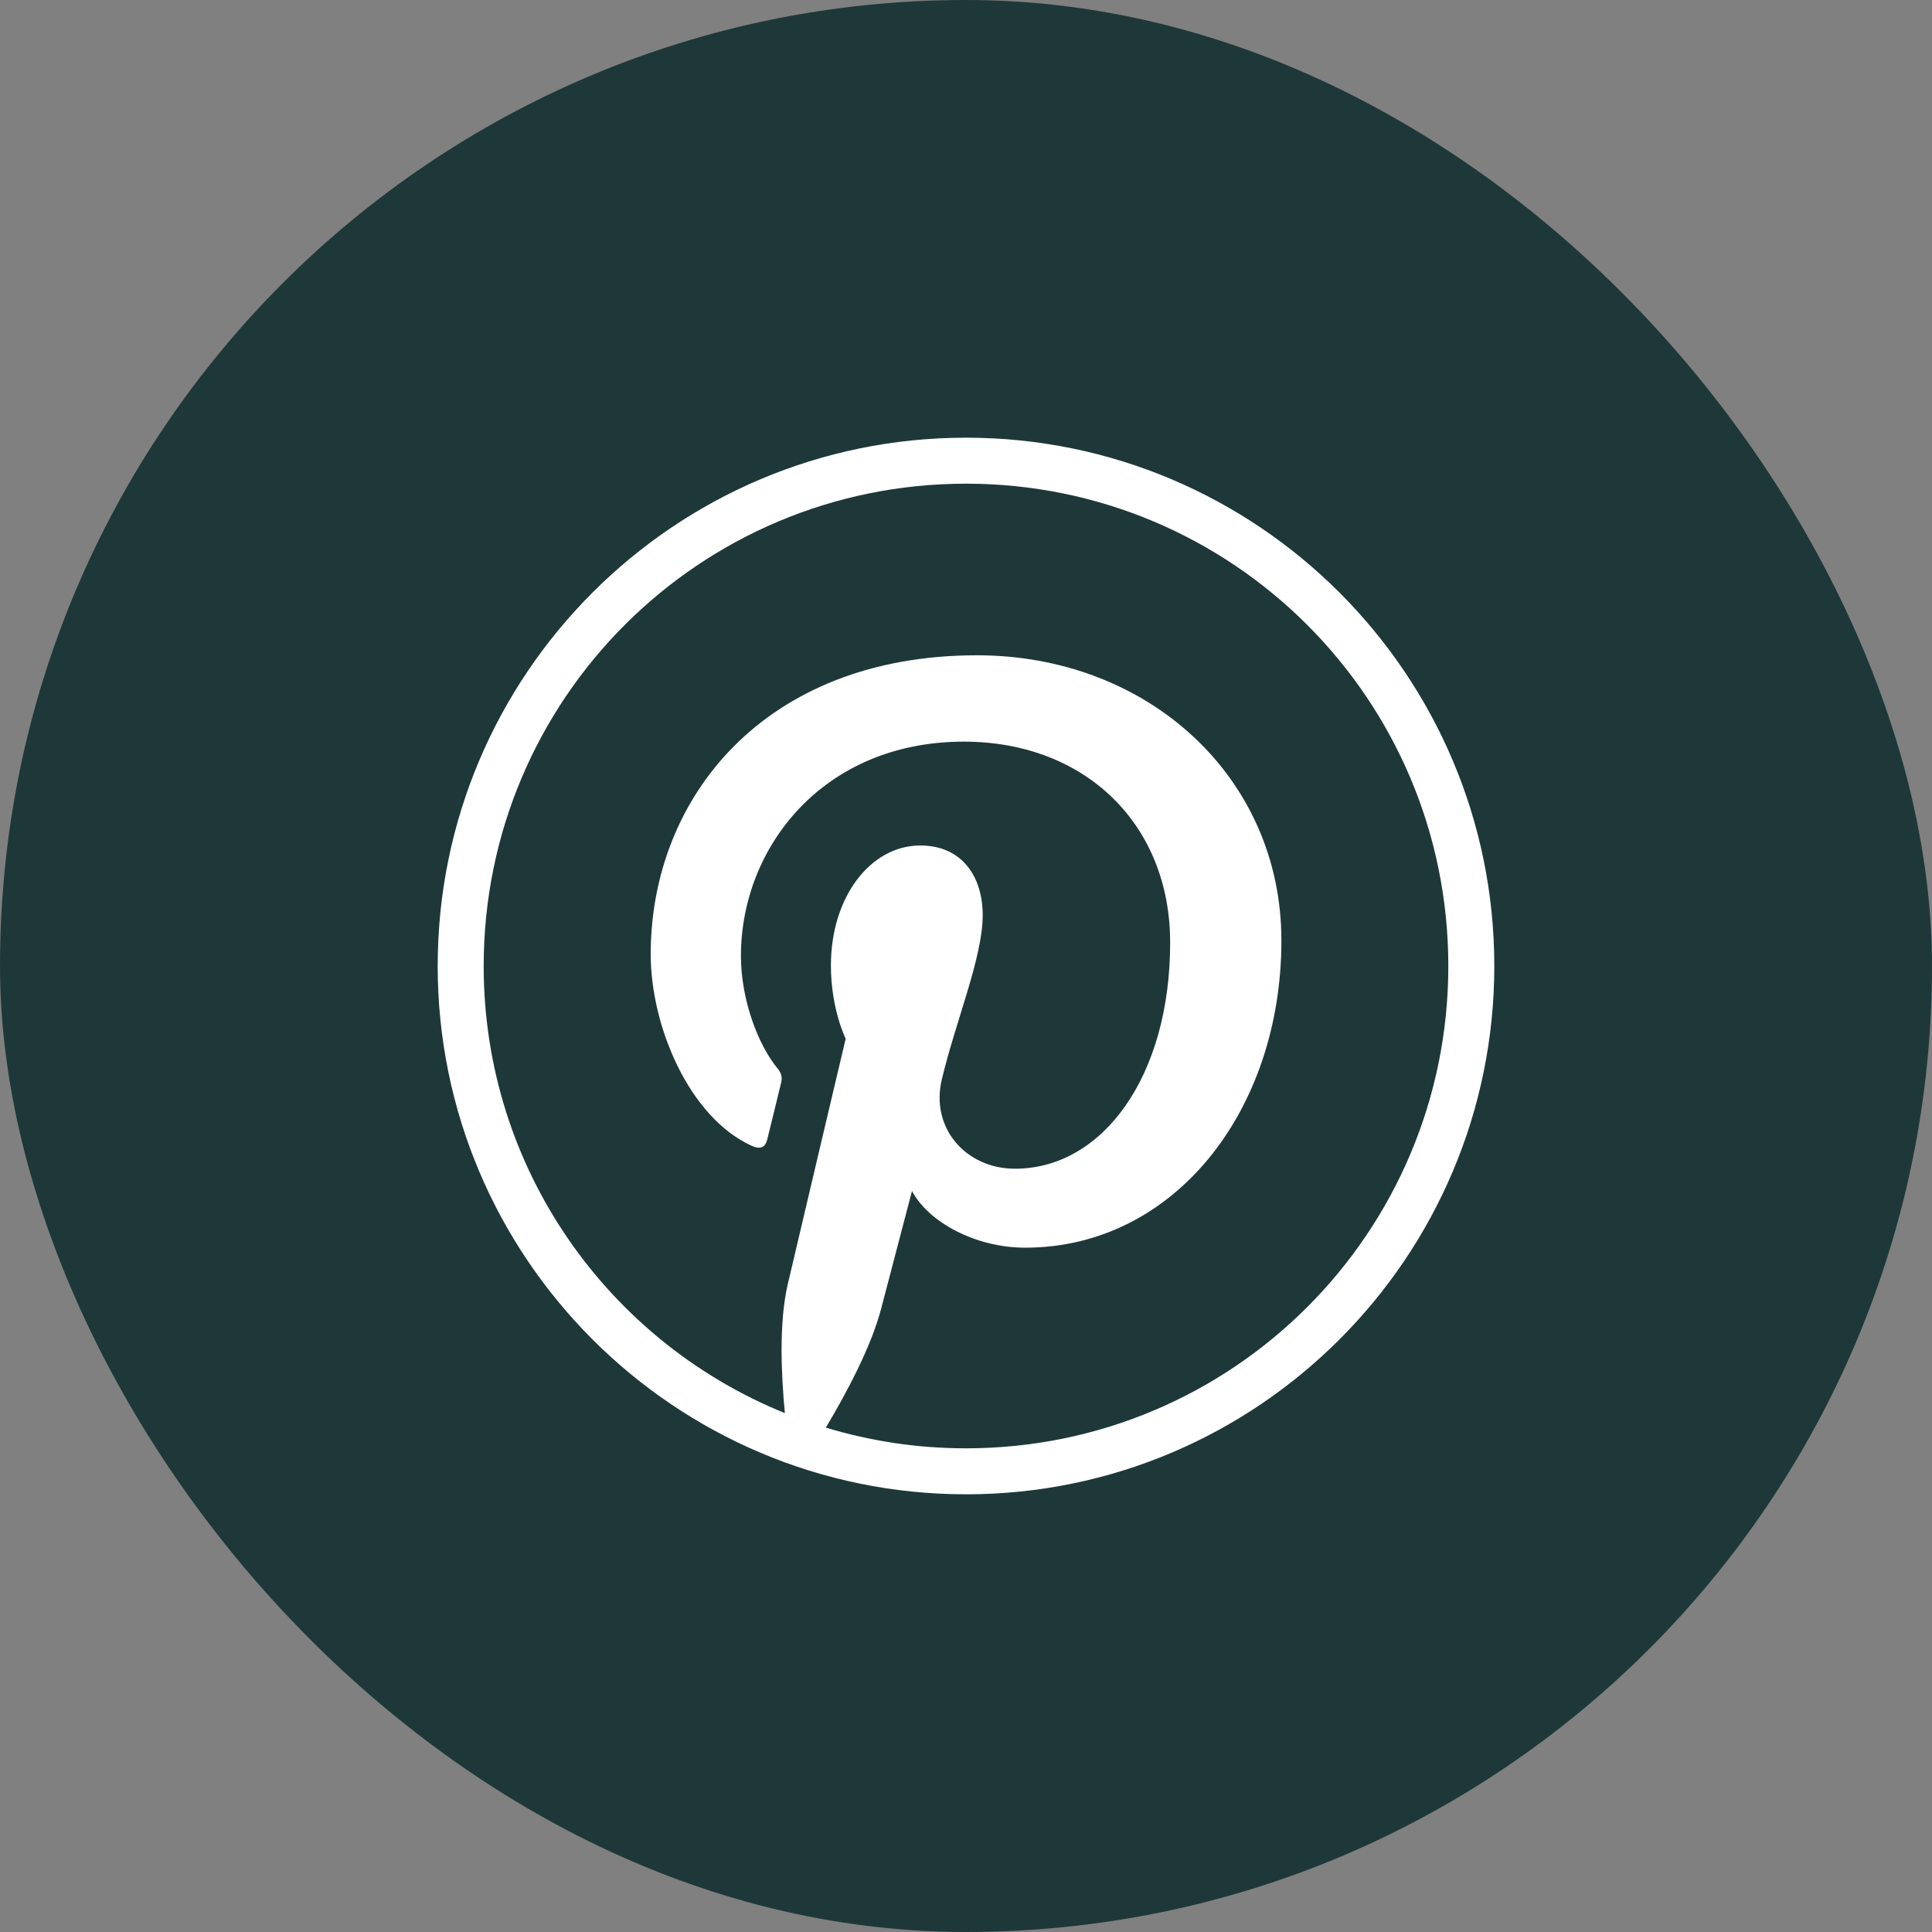 <svg width="40" height="40" viewBox="0 0 40 40" fill="none" xmlns="http://www.w3.org/2000/svg">
<rect x="0" y="0" width="40" height="40" fill="#808080" stroke="none"/>
<rect width="40" height="40" rx="20" fill="#1E3839"/>
<path fill-rule="evenodd" clip-rule="evenodd" d="M20 9.062C13.965 9.062 9.062 13.965 9.062 20C9.062 26.035 13.965 30.938 20 30.938C26.035 30.938 30.938 26.035 30.938 20C30.938 13.965 26.035 9.062 20 9.062ZM20 10.014C25.521 10.014 29.986 14.479 29.986 20C29.986 25.521 25.521 29.986 20 29.986C18.99 29.986 18.016 29.835 17.098 29.557C17.507 28.873 18.035 27.896 18.245 27.088C18.369 26.61 18.882 24.658 18.882 24.658C19.215 25.294 20.188 25.832 21.224 25.832C24.308 25.832 26.53 22.996 26.53 19.472C26.53 16.094 23.774 13.567 20.227 13.567C15.814 13.567 13.472 16.529 13.472 19.754C13.472 21.254 14.269 23.121 15.546 23.715C15.74 23.805 15.844 23.766 15.888 23.579C15.922 23.436 16.095 22.742 16.172 22.419C16.197 22.317 16.185 22.227 16.102 22.126C15.679 21.613 15.34 20.671 15.34 19.793C15.34 17.538 17.048 15.355 19.956 15.355C22.468 15.355 24.227 17.067 24.227 19.515C24.227 22.281 22.831 24.197 21.013 24.197C20.01 24.197 19.258 23.367 19.499 22.349C19.788 21.134 20.346 19.823 20.346 18.945C20.346 18.16 19.925 17.505 19.053 17.505C18.027 17.505 17.203 18.566 17.203 19.988C17.203 20.893 17.509 21.506 17.509 21.506C17.509 21.506 16.495 25.791 16.31 26.588C16.124 27.385 16.174 28.458 16.25 29.257C12.592 27.776 10.014 24.194 10.014 20C10.014 14.479 14.479 10.014 20 10.014Z" fill="white"/>
</svg>
